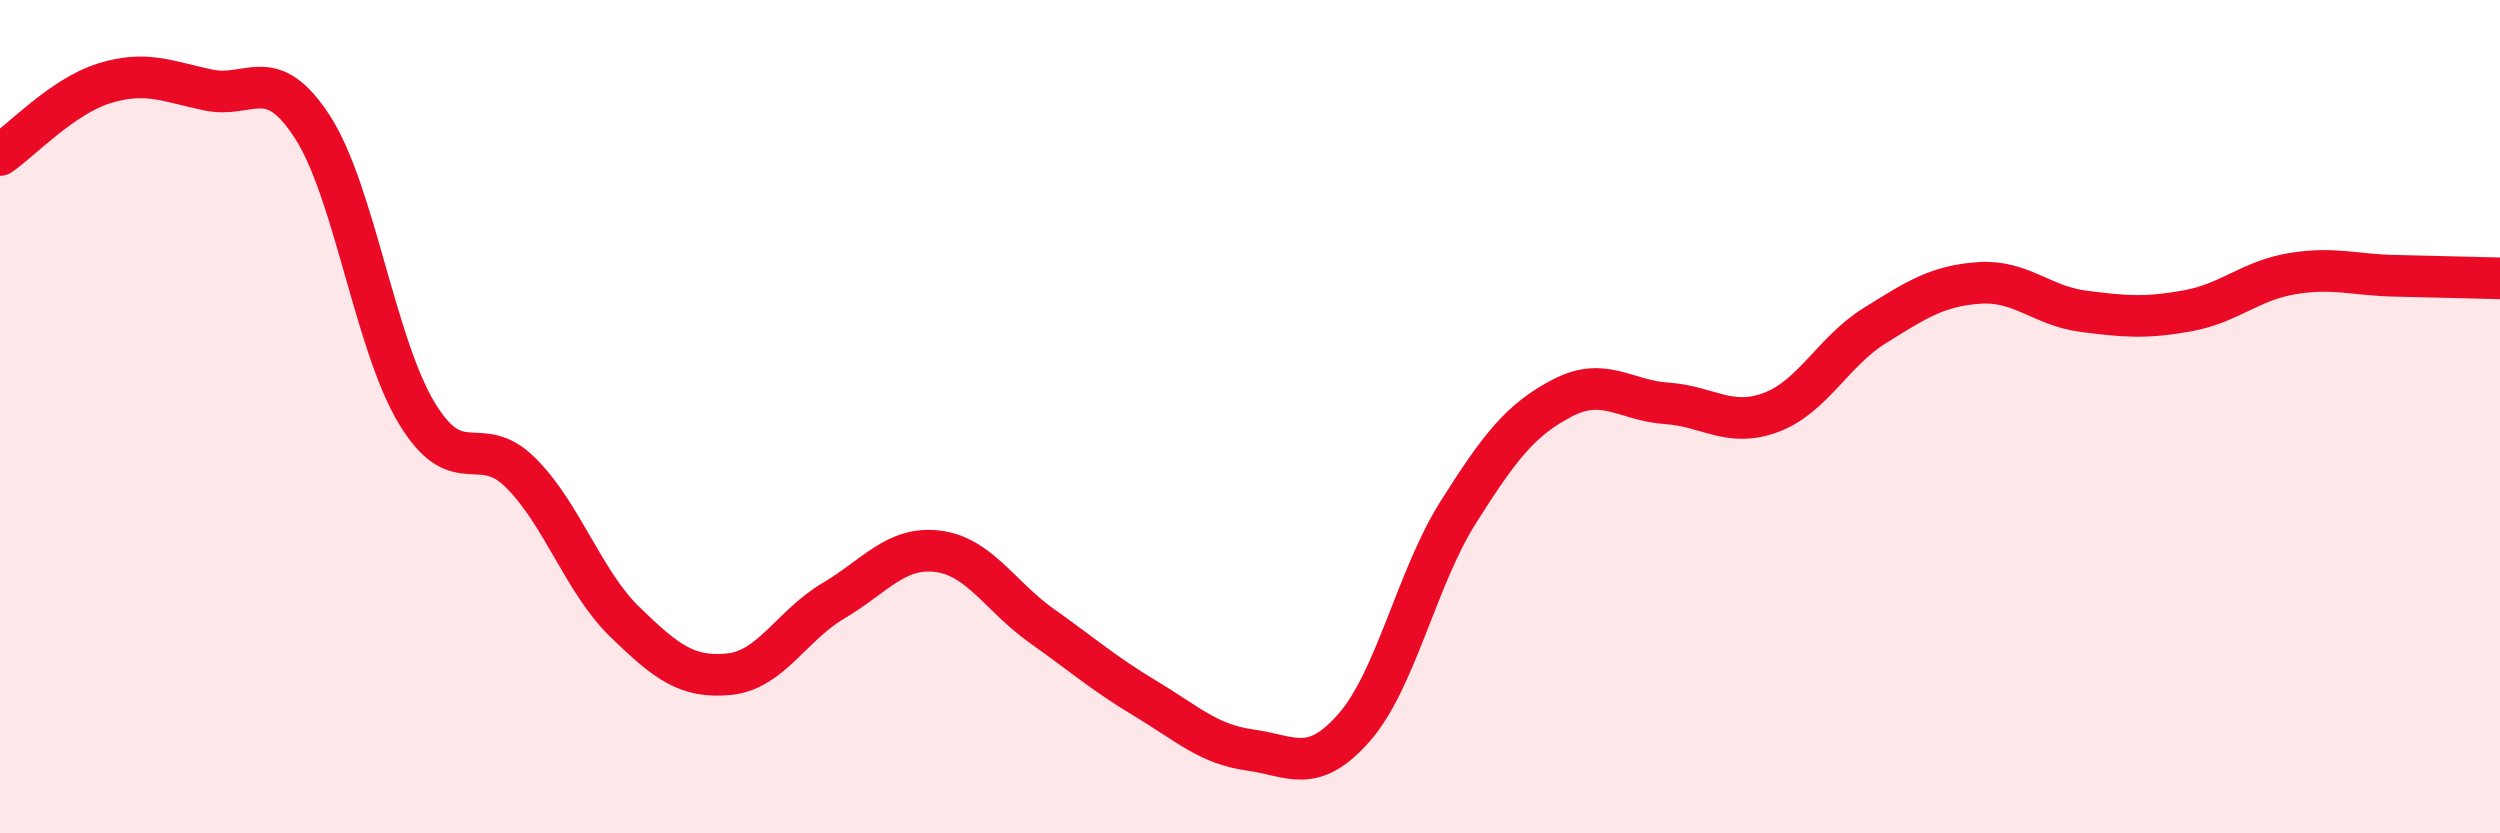 
    <svg width="60" height="20" viewBox="0 0 60 20" xmlns="http://www.w3.org/2000/svg">
      <path
        d="M 0,3.72 C 0.5,3.38 1.5,2.31 2.5,2 C 3.5,1.69 4,1.95 5,2.16 C 6,2.37 6.5,1.5 7.5,3.05 C 8.5,4.6 9,8.25 10,9.91 C 11,11.57 11.5,10.35 12.5,11.35 C 13.5,12.35 14,13.96 15,14.93 C 16,15.9 16.5,16.28 17.5,16.18 C 18.5,16.08 19,15.01 20,14.42 C 21,13.83 21.5,13.11 22.5,13.23 C 23.5,13.35 24,14.31 25,15.02 C 26,15.73 26.5,16.17 27.5,16.77 C 28.5,17.37 29,17.86 30,18 C 31,18.14 31.5,18.6 32.5,17.46 C 33.5,16.32 34,13.87 35,12.29 C 36,10.71 36.5,10.07 37.5,9.55 C 38.5,9.03 39,9.61 40,9.68 C 41,9.75 41.5,10.27 42.5,9.9 C 43.5,9.53 44,8.43 45,7.81 C 46,7.19 46.5,6.86 47.5,6.79 C 48.5,6.72 49,7.34 50,7.47 C 51,7.6 51.5,7.64 52.5,7.46 C 53.5,7.28 54,6.74 55,6.57 C 56,6.4 56.5,6.6 57.5,6.62 C 58.5,6.64 59.5,6.67 60,6.68L60 20L0 20Z"
        fill="#EB0A25"
        opacity="0.1"
        stroke-linecap="round"
        stroke-linejoin="round"
      />
      <path
        d="M 0,3.72 C 0.5,3.38 1.5,2.31 2.5,2 C 3.5,1.69 4,1.95 5,2.16 C 6,2.37 6.5,1.5 7.5,3.05 C 8.5,4.6 9,8.25 10,9.91 C 11,11.57 11.5,10.35 12.5,11.35 C 13.5,12.35 14,13.96 15,14.93 C 16,15.9 16.5,16.28 17.5,16.18 C 18.5,16.08 19,15.01 20,14.42 C 21,13.83 21.5,13.11 22.5,13.23 C 23.5,13.35 24,14.31 25,15.02 C 26,15.73 26.5,16.17 27.5,16.77 C 28.5,17.37 29,17.86 30,18 C 31,18.14 31.5,18.6 32.5,17.46 C 33.5,16.32 34,13.87 35,12.29 C 36,10.71 36.5,10.07 37.5,9.55 C 38.5,9.03 39,9.61 40,9.68 C 41,9.75 41.5,10.27 42.5,9.9 C 43.5,9.53 44,8.43 45,7.81 C 46,7.19 46.5,6.86 47.5,6.79 C 48.5,6.72 49,7.34 50,7.47 C 51,7.6 51.5,7.64 52.5,7.46 C 53.5,7.28 54,6.74 55,6.57 C 56,6.4 56.5,6.6 57.5,6.62 C 58.5,6.64 59.5,6.67 60,6.68"
        stroke="#EB0A25"
        stroke-width="1"
        fill="none"
        stroke-linecap="round"
        stroke-linejoin="round"
      />
    </svg>
  